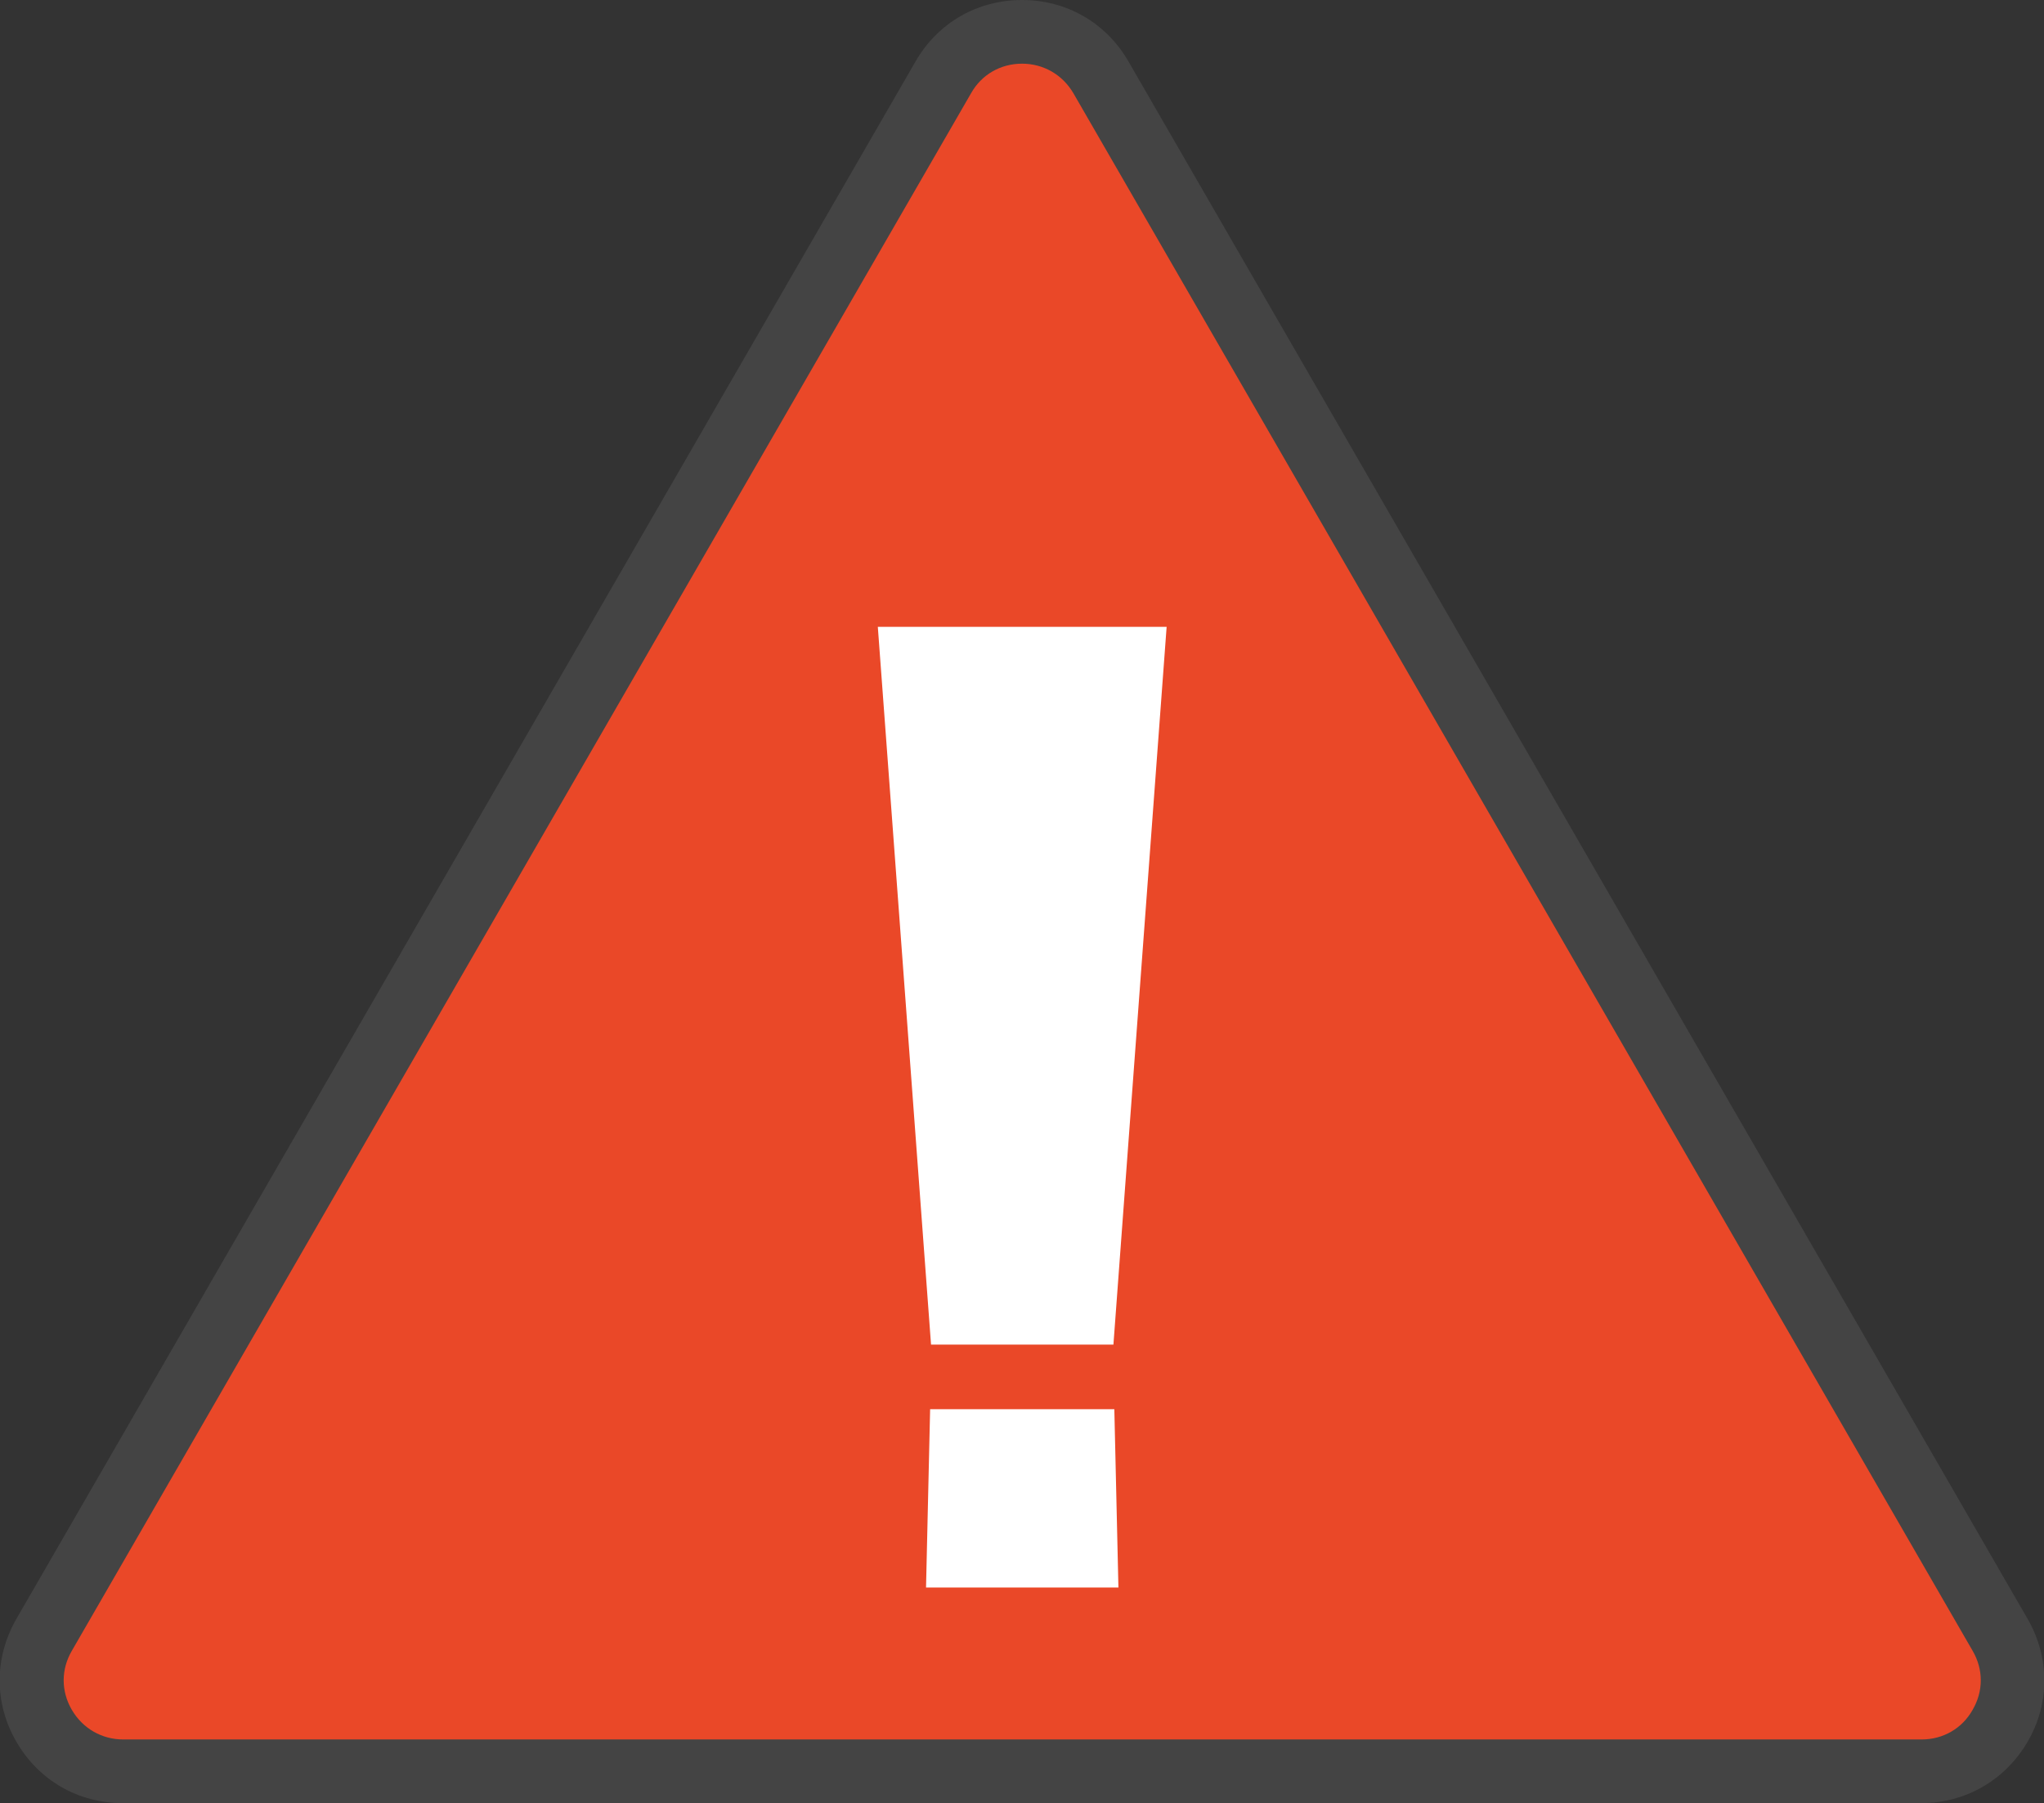 <?xml version="1.0" encoding="UTF-8"?>
<svg id="_レイヤー_2" data-name="レイヤー 2" xmlns="http://www.w3.org/2000/svg" viewBox="0 0 44.94 39.64">
  <rect x="0" y="0" width="44.94" height="39.64" fill="#333333" stroke="none"/>
  <defs>
    <style>
      .cls-1 {
        fill: #444;
      }

      .cls-2 {
        fill: #fff;
      }

      .cls-3 {
        fill: #ea4828;
      }
    </style>
  </defs>
  <g id="_小物_建物" data-name="小物・建物">
    <g>
      <g>
        <path class="cls-3" d="M20.74,1.7L.97,35.94c-.77,1.33.19,3,1.73,3h39.54c1.54,0,2.5-1.67,1.73-3L24.2,1.7c-.77-1.33-2.69-1.33-3.46,0Z"/>
        <path class="cls-1" d="M42.24,39.64H2.7c-.98,0-1.85-.5-2.34-1.35-.49-.84-.49-1.85,0-2.7L20.13,1.35c.49-.85,1.36-1.35,2.34-1.35h0c.98,0,1.85.5,2.34,1.35l19.77,34.24c.49.85.49,1.86,0,2.7-.49.84-1.36,1.35-2.34,1.35ZM22.47,1.4h0c-.47,0-.89.24-1.12.65h0L1.58,36.29c-.24.41-.24.89,0,1.3s.66.65,1.13.65h39.54c.47,0,.89-.24,1.12-.65.24-.41.24-.89,0-1.3L23.6,2.05c-.24-.41-.66-.65-1.13-.65ZM20.74,1.7h0,0Z"/>
      </g>
      <polygon class="cls-2" points="24.59 34.9 20.36 34.9 20.45 30.98 24.5 30.98 24.59 34.9"/>
      <polygon class="cls-2" points="25.65 13.78 19.3 13.78 20.47 29.56 24.48 29.56 25.65 13.78"/>
    </g>
  </g>
</svg>